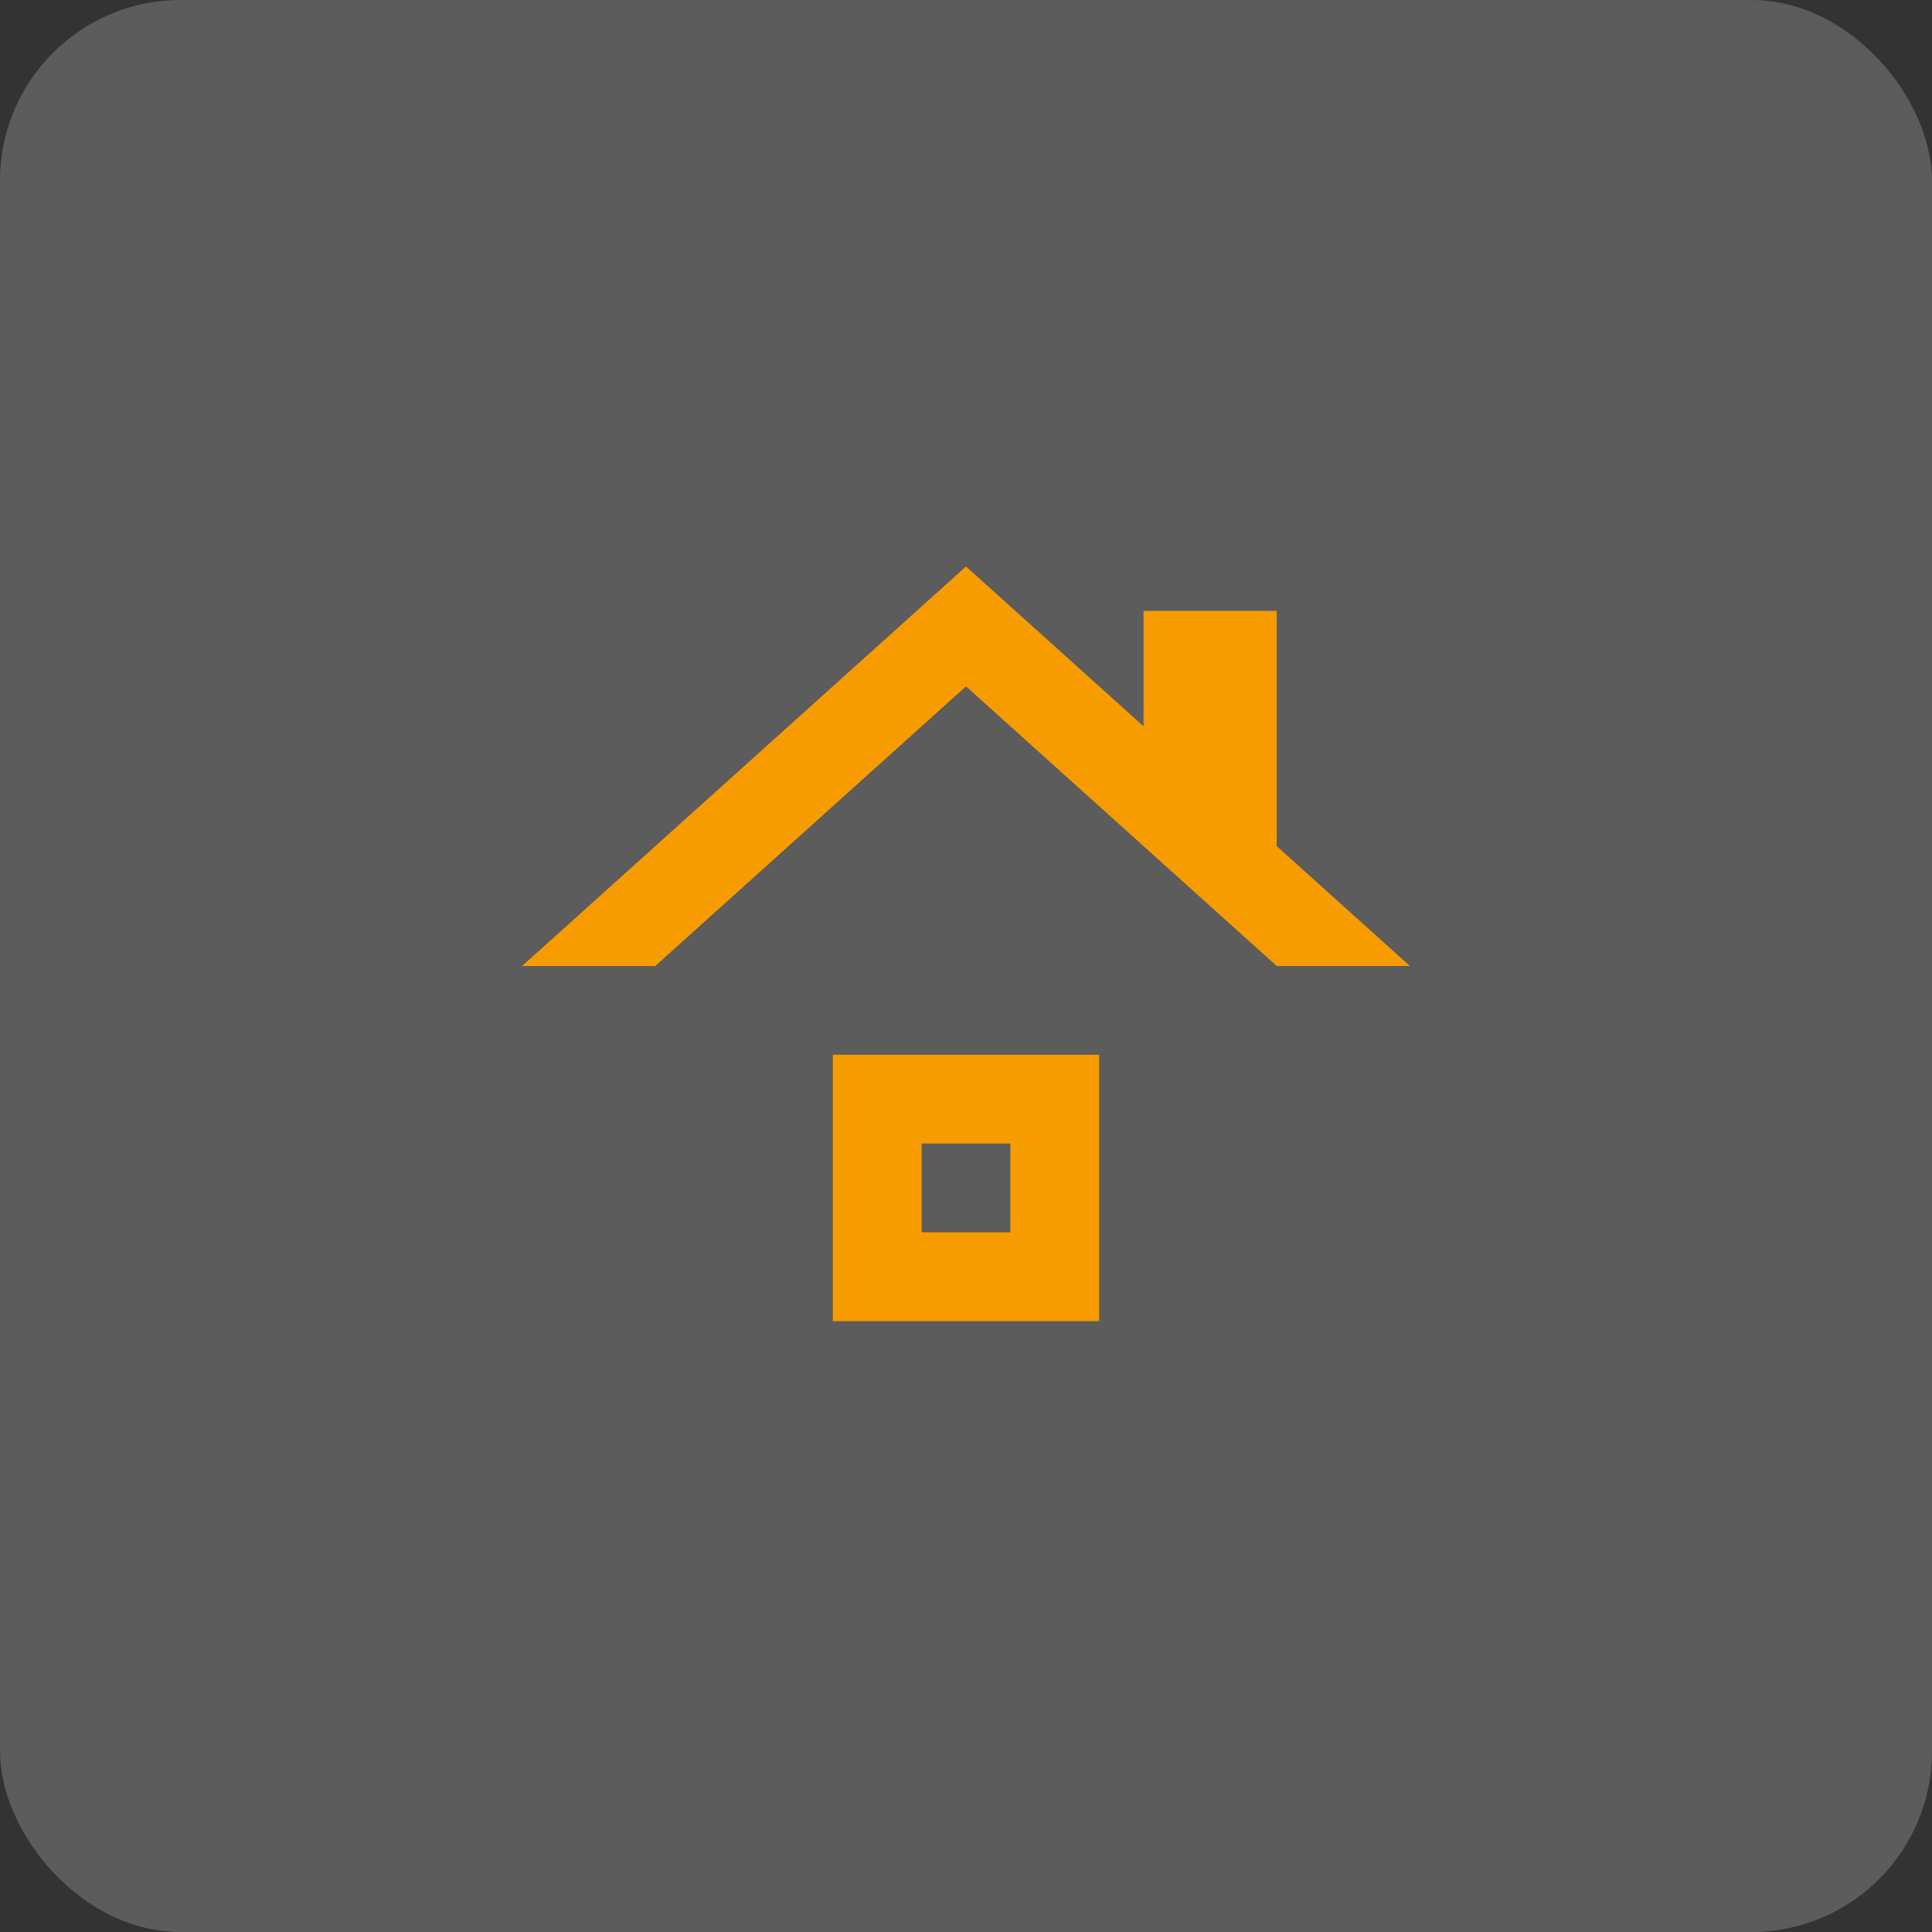 <svg width="107" height="107" viewBox="0 0 107 107" fill="none" xmlns="http://www.w3.org/2000/svg">
<rect x="0" y="0" width="107" height="107" fill="#333333" stroke="none"/>
<rect width="107" height="107" rx="10" fill="white" fill-opacity="0.2"/>
<mask id="mask0_231_742" style="mask-type:alpha" maskUnits="userSpaceOnUse" x="24" y="24" width="59" height="59">
<rect x="24" y="24" width="59" height="59" fill="#D9D9D9"/>
</mask>
<g mask="url(#mask0_231_742)">
<path d="M28.917 53.5L53.5 31.375L63.333 40.225V33.833H70.708V46.862L78.083 53.5H70.708L53.5 38.013L36.292 53.5H28.917ZM46.125 73.167V58.417H60.875V73.167H46.125ZM51.042 68.25H55.958V63.333H51.042V68.25Z" fill="#F69C00"/>
</g>
</svg>

